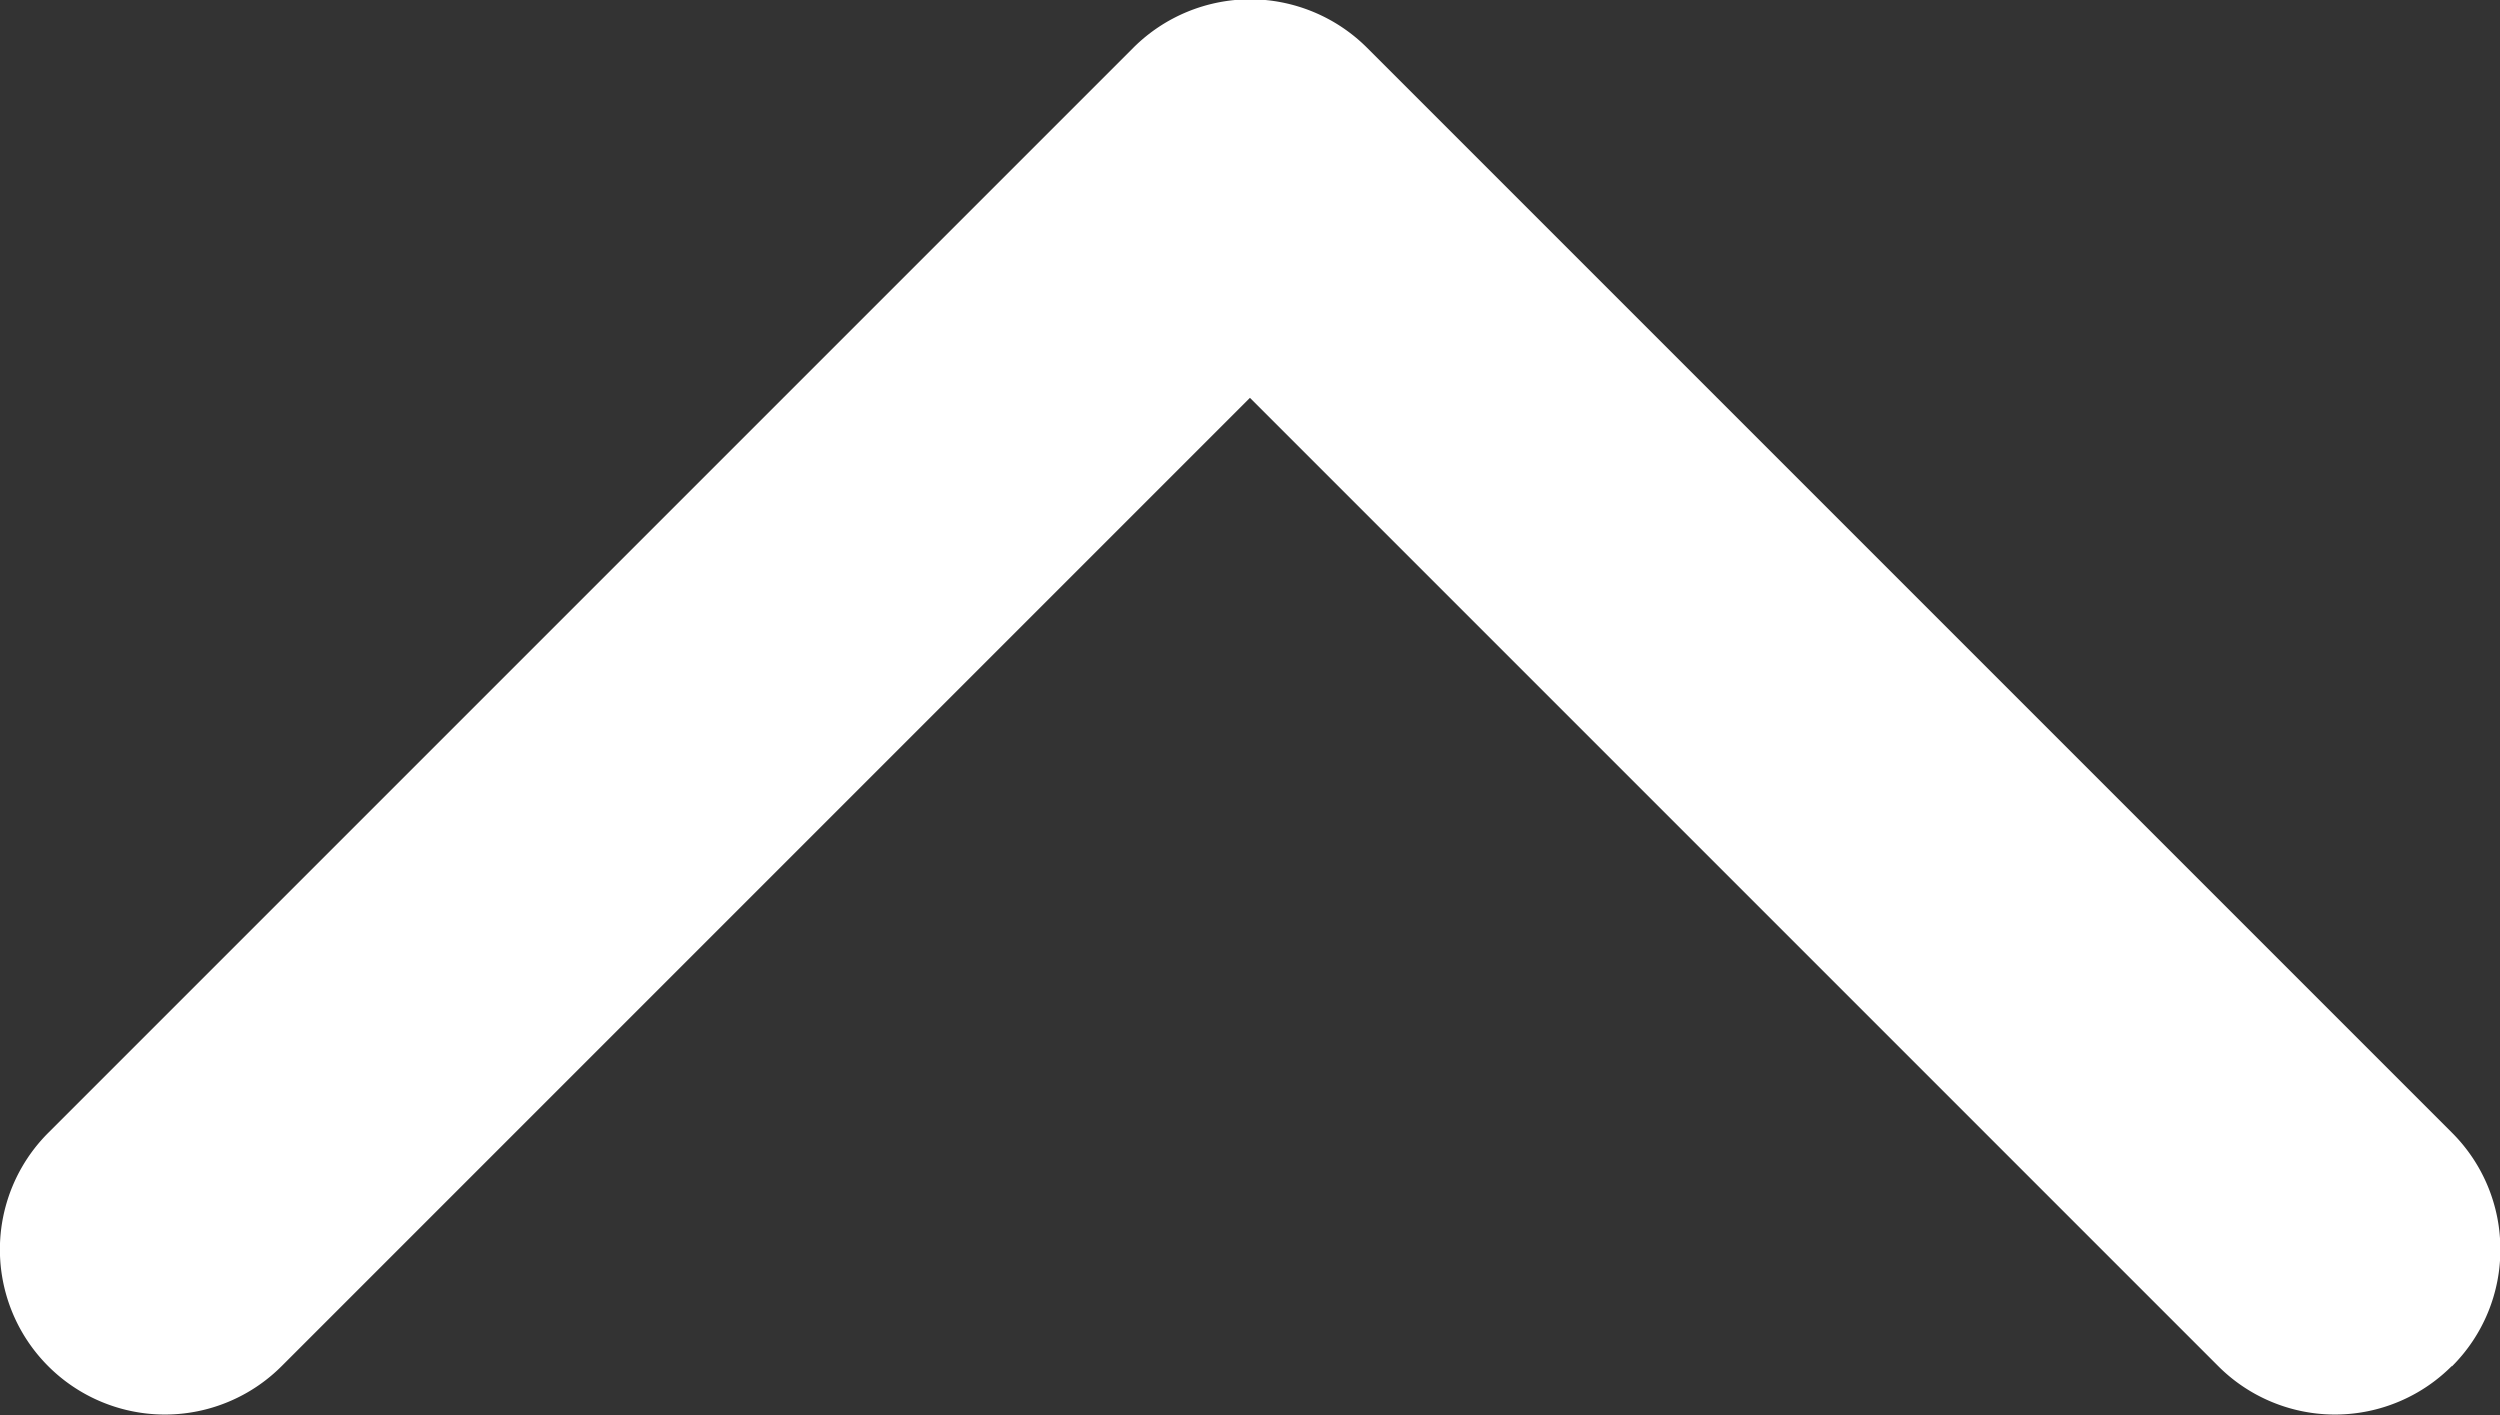 <svg xmlns="http://www.w3.org/2000/svg" width="20.731" height="11.734"><rect width="100%" height="100%" fill="#333333" stroke="none"/><path data-name="パス 91" d="M20.33 11.329a1.368 1.368 0 01-1.935 0l-8.03-8.03-8.03 8.03a1.368 1.368 0 01-1.935 0 1.368 1.368 0 010-1.935l9-9a1.376 1.376 0 01.967-.4 1.376 1.376 0 01.967.4l9 9a1.365 1.365 0 01.4.968 1.365 1.365 0 01-.4.967z" fill="#fff"/></svg>